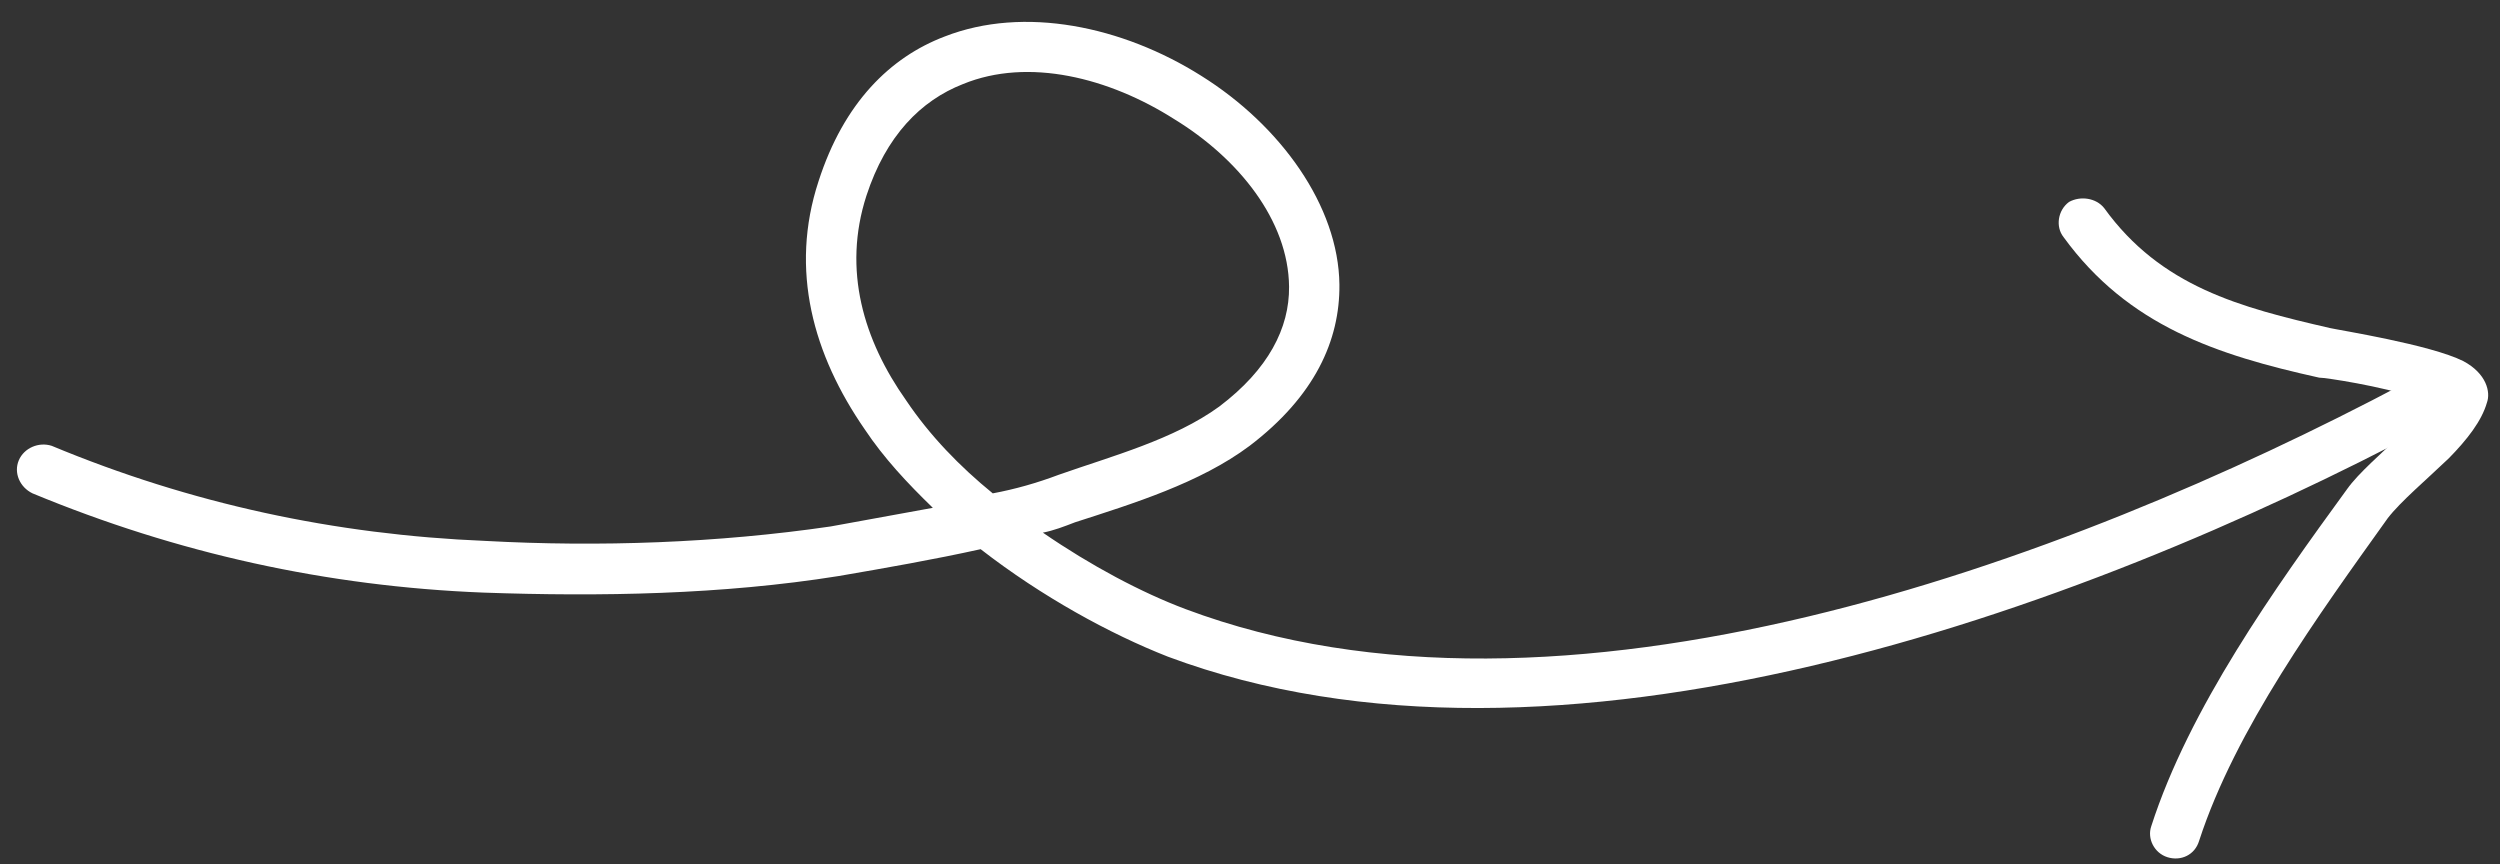 <svg width="107" height="37" viewBox="0 0 107 37" fill="none" xmlns="http://www.w3.org/2000/svg">
<rect x="0" y="0" width="107" height="37" fill="#333333" stroke="none"/>
<g clip-path="url(#clip0_1022_6051)">
<path fill-rule="evenodd" clip-rule="evenodd" d="M44.635 22.797C45.094 22.709 45.552 22.532 46.01 22.355C48.479 21.558 51.359 20.673 53.485 19.081C56.273 16.957 57.35 14.569 57.327 12.18C57.29 8.818 54.81 5.368 51.412 3.244C48.044 1.121 43.828 0.236 40.431 1.563C38.103 2.448 36.117 4.394 35.034 7.756C33.785 11.561 34.807 15.188 37.009 18.373C37.835 19.612 38.83 20.673 39.925 21.735C38.484 22 37.029 22.266 35.553 22.532C30.721 23.239 25.643 23.417 20.772 23.151C14.329 22.886 8.166 21.558 2.212 19.081C1.661 18.904 1.032 19.169 0.805 19.7C0.579 20.231 0.841 20.85 1.392 21.116C7.58 23.681 13.986 25.098 20.682 25.363C25.694 25.54 30.919 25.451 35.892 24.655C37.951 24.301 39.973 23.947 41.972 23.505C44.594 25.54 47.508 27.132 49.985 28.105C66.557 34.299 88.873 26.248 103.89 18.285C104.416 18.02 104.616 17.4 104.338 16.869C104.059 16.338 103.407 16.161 102.881 16.427C88.347 24.124 66.785 32.087 50.746 26.071C48.859 25.363 46.694 24.213 44.635 22.797ZM42.49 21.116C43.437 20.939 44.377 20.674 45.315 20.32C47.578 19.523 50.238 18.816 52.185 17.4C54.29 15.808 55.19 14.038 55.172 12.268C55.143 9.437 53.011 6.783 50.262 5.102C47.483 3.332 44.02 2.448 41.216 3.598C39.411 4.305 37.922 5.81 37.083 8.376C36.053 11.561 36.967 14.568 38.781 17.134C39.791 18.638 41.077 19.965 42.49 21.116Z" fill="white"/>
<path fill-rule="evenodd" clip-rule="evenodd" d="M104.054 17.225C103.742 17.667 103.274 18.11 102.806 18.552C101.907 19.437 100.953 20.233 100.45 20.941C97.356 25.188 93.697 30.319 92.074 35.362C91.891 35.893 92.202 36.512 92.768 36.689C93.333 36.866 93.941 36.601 94.124 35.982C95.681 31.204 99.225 26.337 102.195 22.179C102.738 21.471 103.888 20.498 104.81 19.614C105.592 18.817 106.216 18.021 106.443 17.225C106.602 16.782 106.425 15.986 105.429 15.455C104.017 14.748 100.096 14.128 99.716 14.039C95.871 13.154 92.488 12.27 90.06 8.908C89.71 8.465 89.035 8.377 88.555 8.643C88.074 8.996 87.968 9.704 88.319 10.147C91.086 13.951 94.876 15.19 99.259 16.163C99.538 16.163 101.882 16.517 103.511 17.048C103.687 17.136 103.88 17.136 104.054 17.225Z" fill="white"/>
</g>
<defs>
<clipPath id="clip0_1022_6051">
<rect width="37" height="106" fill="white" transform="translate(106.5) rotate(90)"/>
</clipPath>
</defs>
</svg>
